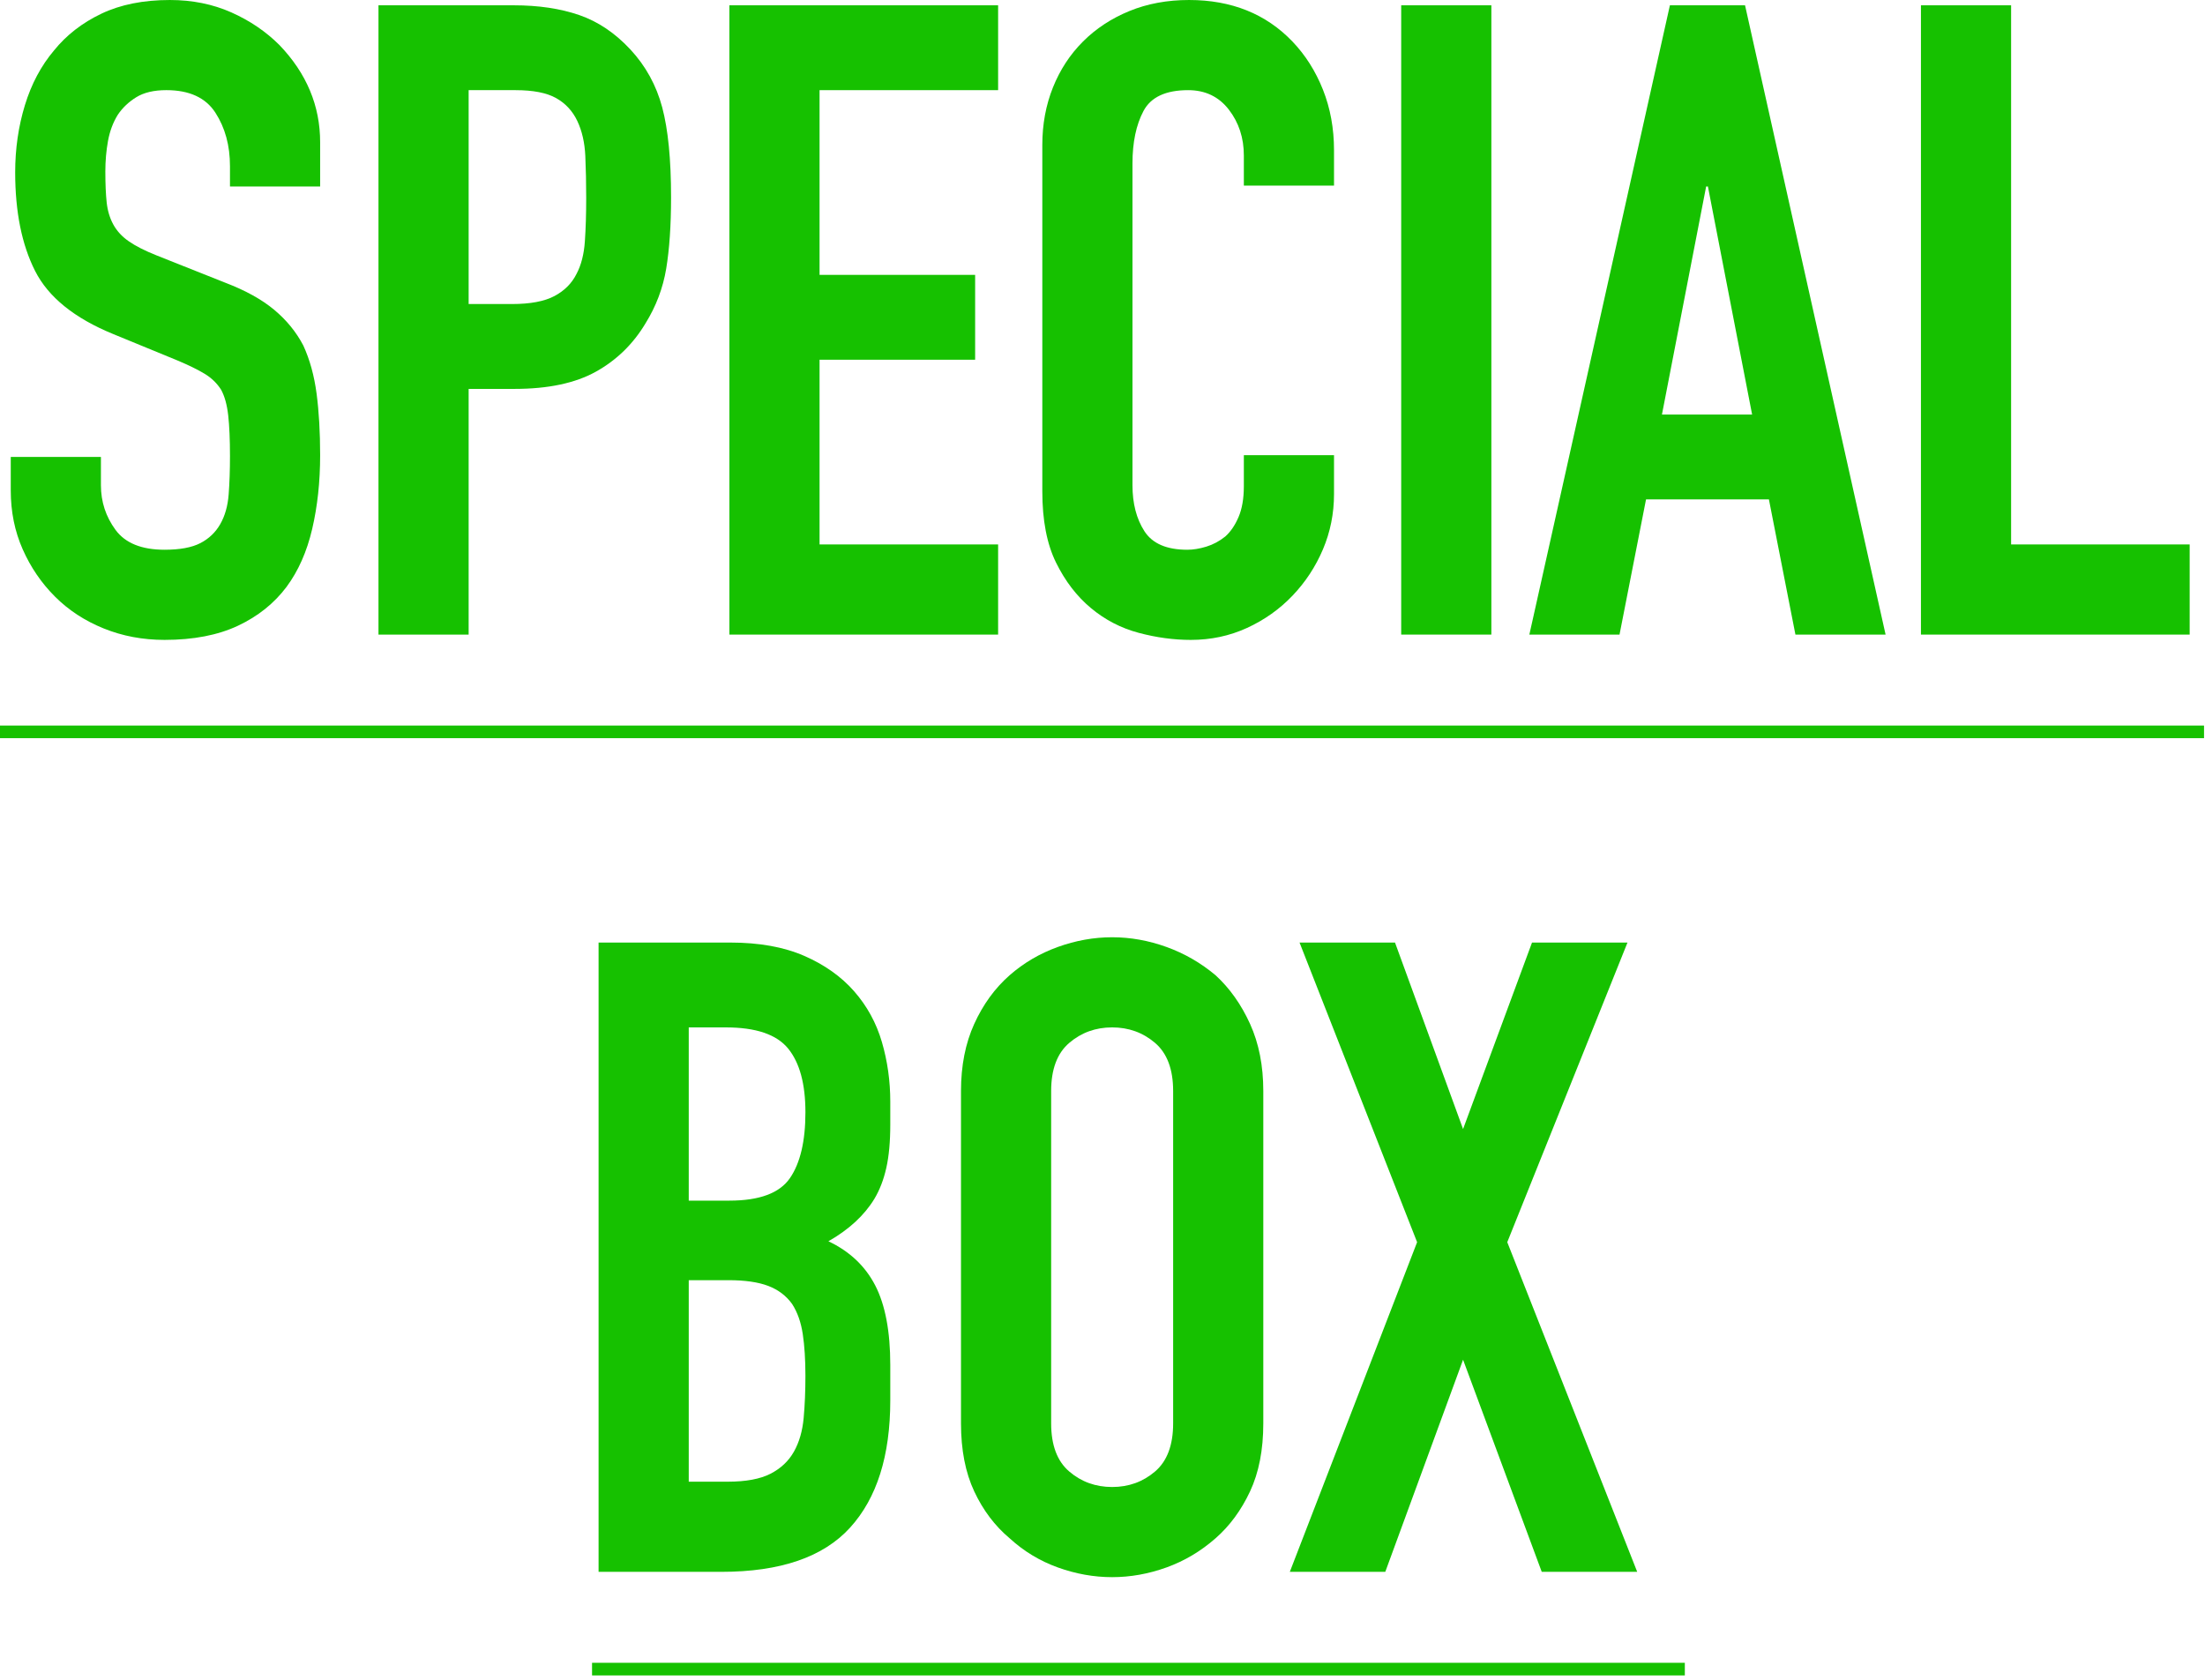<?xml version="1.0" encoding="UTF-8"?>
<svg xmlns="http://www.w3.org/2000/svg" width="454" height="346" xmlns:xlink="http://www.w3.org/1999/xlink" viewBox="0 0 454 346">
  <defs>
    <style>
      .collection-box-sp-cls-1 {
        fill: #16c100;
      }

      .collection-box-sp-cls-1, .collection-box-sp-cls-2 {
        stroke-width: 0px;
      }

      .collection-box-sp-cls-2, .collection-box-sp-cls-3 {
        fill: none;
      }

      .collection-box-sp-cls-4 {
        clip-path: url(#collection-box-sp-clippath-1);
      }

      .collection-box-sp-cls-5 {
        clip-path: url(#collection-box-sp-clippath);
      }

      .collection-box-sp-cls-3 {
        stroke: #16c100;
        stroke-miterlimit: 10;
        stroke-width: 2.6px;
      }
    </style>
    <clipPath id="collection-box-sp-clippath">
      <rect class="collection-box-sp-cls-2" x="-10" y="-17" width="555" height="168"/>
    </clipPath>
    <clipPath id="collection-box-sp-clippath-1">
      <rect class="collection-box-sp-cls-2" x="-10" y="168" width="485" height="176"/>
    </clipPath>
  </defs>
  <line class="collection-box-sp-cls-3" y1="150.705" x2="453.8" y2="150.705"/>
  <line class="collection-box-sp-cls-3" x1="121.9" y1="343.705" x2="346.9" y2="343.705"/>
  <g class="collection-box-sp-cls-5">
    <g class="lcmd_text_animation_block">
      <g>
        <path class="collection-box-sp-cls-1" d="m65.916,38.401h-18.564v-4.186c0-4.246-1.001-7.917-3.003-11.011-2.002-3.095-5.369-4.642-10.101-4.642-2.548,0-4.612.486-6.188,1.456-1.578.973-2.852,2.185-3.822,3.641-.973,1.578-1.638,3.366-2.002,5.368-.364,2.003-.546,4.096-.546,6.279,0,2.548.091,4.673.273,6.37.182,1.7.637,3.217,1.365,4.55.728,1.337,1.789,2.488,3.185,3.458,1.394.973,3.304,1.942,5.733,2.912l14.196,5.643c4.124,1.578,7.462,3.429,10.01,5.551,2.548,2.124,4.55,4.581,6.006,7.371,1.334,2.912,2.244,6.219,2.73,9.919.483,3.702.728,7.917.728,12.648,0,5.46-.546,10.528-1.638,15.197-1.092,4.672-2.853,8.646-5.278,11.921-2.548,3.398-5.886,6.068-10.01,8.008-4.126,1.939-9.163,2.912-15.106,2.912-4.49,0-8.676-.79-12.558-2.366-3.885-1.575-7.22-3.759-10.01-6.552-2.792-2.789-5.005-6.034-6.643-9.737-1.638-3.699-2.457-7.734-2.457-12.103v-6.916h18.564v5.824c0,3.398,1.001,6.461,3.003,9.19,2.002,2.73,5.369,4.096,10.101,4.096,3.153,0,5.61-.455,7.371-1.365,1.758-.91,3.123-2.213,4.095-3.913.97-1.697,1.547-3.731,1.729-6.097.182-2.366.273-5.005.273-7.917,0-3.396-.122-6.188-.364-8.372-.245-2.185-.728-3.941-1.456-5.278-.851-1.334-1.974-2.426-3.367-3.276-1.396-.847-3.248-1.757-5.551-2.729l-13.286-5.46c-8.008-3.276-13.377-7.613-16.107-13.013-2.73-5.397-4.095-12.163-4.095-20.293,0-4.852.666-9.465,2.002-13.832,1.334-4.368,3.336-8.128,6.006-11.284,2.548-3.154,5.792-5.671,9.737-7.554,3.941-1.879,8.645-2.82,14.105-2.82,4.61,0,8.827.85,12.649,2.548,3.822,1.7,7.126,3.944,9.919,6.734,5.58,5.823,8.372,12.498,8.372,20.02v9.1Z"/>
        <path class="collection-box-sp-cls-1" d="m77.926,130.676V1.092h27.846c5.096,0,9.583.668,13.468,2.002,3.882,1.337,7.399,3.702,10.556,7.098,3.154,3.398,5.338,7.371,6.552,11.921,1.211,4.551,1.82,10.71,1.82,18.474,0,5.824-.335,10.738-1.001,14.742-.668,4.004-2.093,7.766-4.277,11.283-2.548,4.249-5.946,7.554-10.192,9.92-4.249,2.365-9.828,3.549-16.744,3.549h-9.464v50.596h-18.564Zm18.564-112.112v44.044h8.918c3.76,0,6.672-.546,8.736-1.638,2.062-1.092,3.577-2.607,4.55-4.55.97-1.82,1.547-4.063,1.729-6.734.182-2.667.273-5.642.273-8.918,0-3.031-.062-5.915-.182-8.645-.123-2.73-.668-5.125-1.638-7.189-.973-2.062-2.429-3.64-4.368-4.731-1.942-1.093-4.732-1.639-8.372-1.639h-9.646Z"/>
        <path class="collection-box-sp-cls-1" d="m150.18,130.676V1.092h55.328v17.472h-36.764v38.038h32.032v17.473h-32.032v38.037h36.764v18.564h-55.328Z"/>
        <path class="collection-box-sp-cls-1" d="m274.668,93.729v8.008c0,4.005-.759,7.798-2.275,11.375-1.519,3.581-3.612,6.766-6.279,9.556-2.67,2.792-5.795,5.005-9.373,6.643-3.58,1.639-7.434,2.457-11.557,2.457-3.521,0-7.098-.486-10.738-1.456s-6.916-2.667-9.828-5.096c-2.912-2.426-5.309-5.551-7.189-9.373-1.882-3.822-2.821-8.705-2.821-14.651V29.848c0-4.245.728-8.189,2.184-11.83,1.456-3.64,3.518-6.794,6.188-9.464,2.667-2.667,5.853-4.761,9.555-6.279,3.7-1.516,7.795-2.274,12.285-2.274,8.736,0,15.834,2.853,21.294,8.554,2.667,2.793,4.761,6.097,6.279,9.919,1.516,3.822,2.275,7.979,2.275,12.467v7.28h-18.564v-6.188c0-3.641-1.032-6.794-3.094-9.465-2.064-2.667-4.854-4.004-8.372-4.004-4.612,0-7.675,1.428-9.191,4.277-1.519,2.853-2.275,6.461-2.275,10.829v66.248c0,3.762.819,6.916,2.457,9.464s4.579,3.822,8.827,3.822c1.211,0,2.517-.211,3.913-.638,1.394-.424,2.699-1.12,3.913-2.093,1.092-.97,2.002-2.304,2.73-4.004.728-1.697,1.092-3.822,1.092-6.37v-6.37h18.564Z"/>
        <path class="collection-box-sp-cls-1" d="m288.5,130.676V1.092h18.564v129.584h-18.564Z"/>
        <path class="collection-box-sp-cls-1" d="m314.888,130.676L343.826,1.092h15.47l28.938,129.584h-18.564l-5.46-27.846h-25.298l-5.46,27.846h-18.564Zm45.864-45.318l-9.1-46.956h-.364l-9.1,46.956h18.564Z"/>
        <path class="collection-box-sp-cls-1" d="m395.514,130.676V1.092h18.564v111.02h36.764v18.564h-55.328Z"/>
      </g>
    </g>
  </g>
  <g class="collection-box-sp-cls-4">
    <g class="lcmd_text_animation_block">
      <g>
        <path class="collection-box-sp-cls-1" d="m123.245,323.676v-129.584h27.118c5.943,0,11.011.91,15.197,2.73,4.186,1.819,7.613,4.248,10.283,7.279,2.667,3.034,4.579,6.523,5.733,10.465,1.152,3.944,1.729,8.04,1.729,12.285v4.732c0,3.521-.273,6.492-.819,8.918-.546,2.429-1.365,4.55-2.457,6.37-2.064,3.398-5.218,6.31-9.464,8.735,4.368,2.064,7.581,5.097,9.646,9.101,2.062,4.004,3.094,9.464,3.094,16.38v7.28c0,11.406-2.761,20.142-8.281,26.208-5.522,6.068-14.35,9.1-26.481,9.1h-25.298Zm18.564-112.112v35.672h8.372c6.188,0,10.343-1.547,12.467-4.641,2.121-3.094,3.185-7.612,3.185-13.559,0-5.824-1.183-10.192-3.549-13.104-2.366-2.912-6.643-4.368-12.831-4.368h-7.644Zm0,52.053v41.495h8.008c3.759,0,6.703-.546,8.827-1.638,2.122-1.092,3.731-2.607,4.823-4.55,1.092-1.939,1.757-4.246,2.002-6.916.242-2.667.364-5.579.364-8.736,0-3.275-.182-6.125-.546-8.554-.364-2.426-1.092-4.487-2.184-6.188-1.214-1.697-2.853-2.94-4.914-3.73-2.065-.788-4.795-1.183-8.19-1.183h-8.19Z"/>
        <path class="collection-box-sp-cls-1" d="m197.864,224.668c0-5.216.91-9.828,2.73-13.832s4.246-7.34,7.28-10.01c2.912-2.549,6.217-4.488,9.919-5.824,3.7-1.334,7.431-2.002,11.193-2.002s7.49.668,11.193,2.002c3.7,1.336,7.067,3.275,10.101,5.824,2.912,2.67,5.278,6.006,7.098,10.01,1.82,4.004,2.73,8.616,2.73,13.832v68.432c0,5.46-.91,10.133-2.73,14.015-1.82,3.884-4.186,7.098-7.098,9.646-3.034,2.67-6.401,4.672-10.101,6.006-3.703,1.334-7.434,2.002-11.193,2.002s-7.493-.668-11.193-2.002c-3.703-1.334-7.007-3.336-9.919-6.006-3.034-2.548-5.46-5.762-7.28-9.646-1.82-3.882-2.73-8.555-2.73-14.015v-68.432Zm18.564,68.432c0,4.49,1.243,7.798,3.731,9.919,2.485,2.124,5.429,3.186,8.827,3.186s6.338-1.062,8.827-3.186c2.486-2.121,3.731-5.429,3.731-9.919v-68.432c0-4.487-1.246-7.795-3.731-9.919-2.488-2.122-5.431-3.186-8.827-3.186s-6.342,1.063-8.827,3.186c-2.488,2.124-3.731,5.432-3.731,9.919v68.432Z"/>
        <path class="collection-box-sp-cls-1" d="m265.568,323.676l26.208-67.886-24.206-61.698h19.656l14.014,38.402,14.196-38.402h19.656l-24.752,61.698,26.754,67.886h-19.656l-16.198-43.68-16.016,43.68h-19.656Z"/>
      </g>
    </g>
  </g>
</svg>